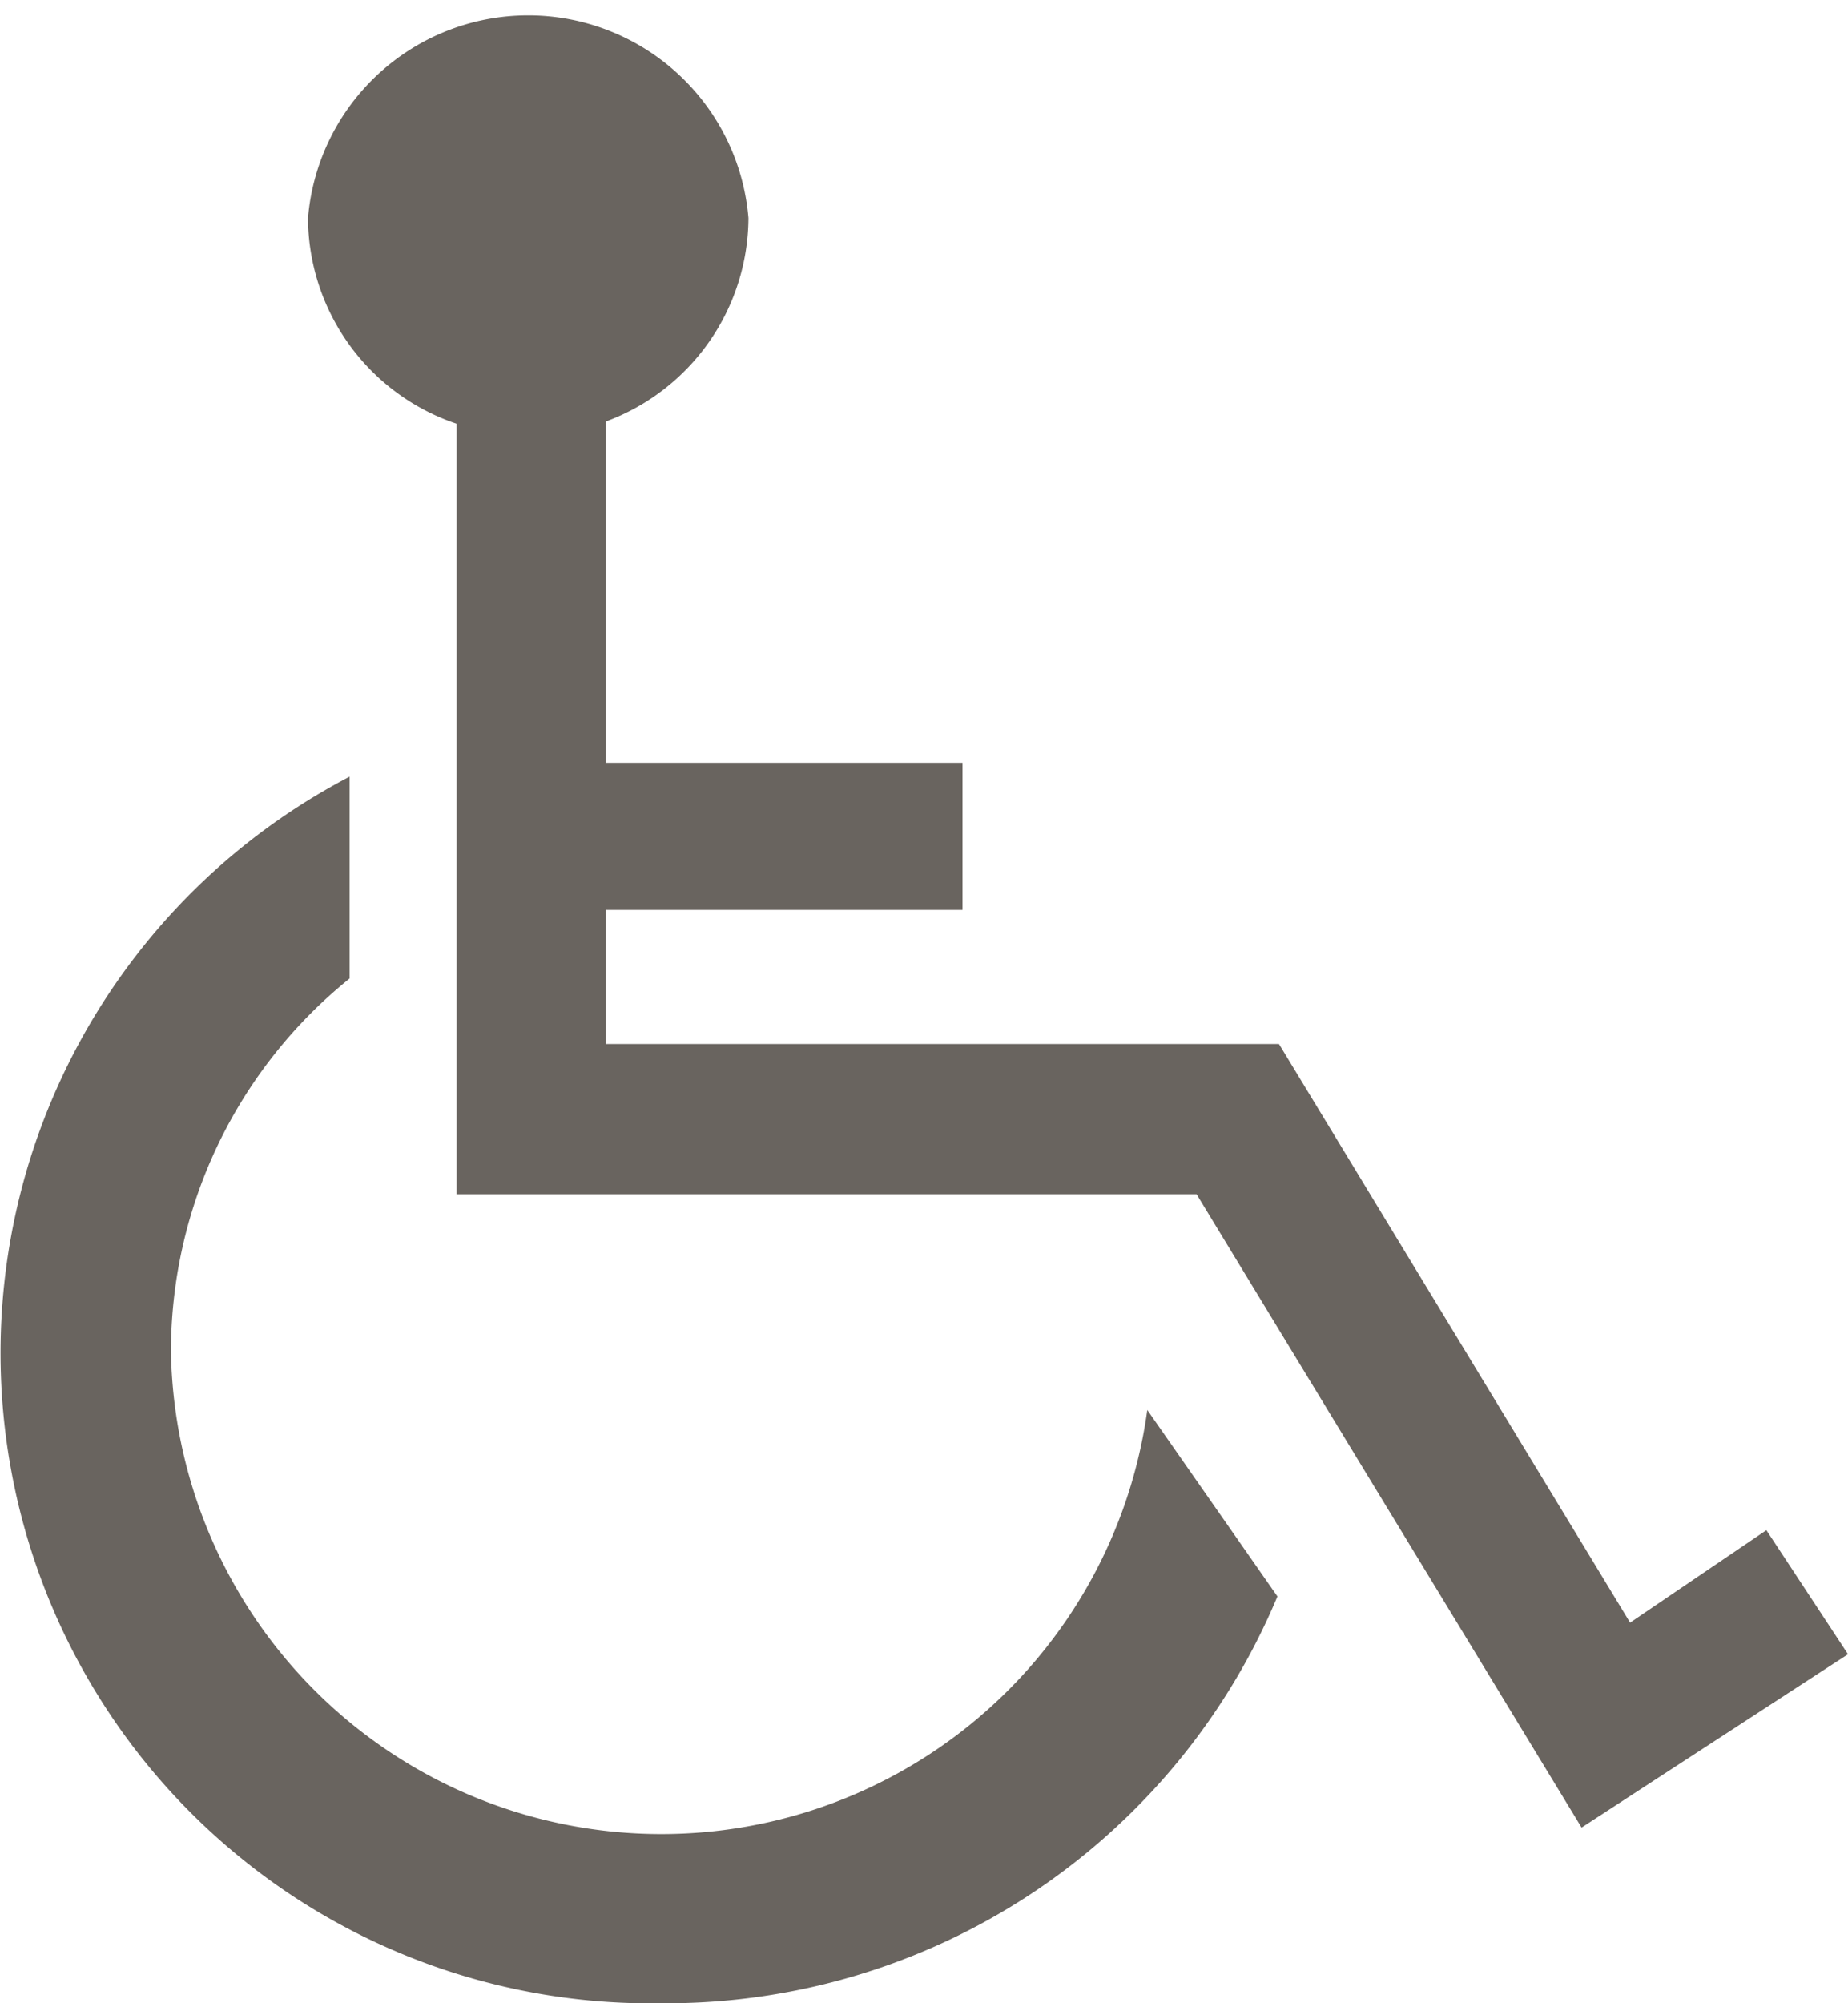 <svg id="Layer_1" data-name="Layer 1" xmlns="http://www.w3.org/2000/svg" viewBox="0 0 24 26"><defs><style>.cls-1{fill:#69645f;}</style></defs><title>icon-handicap</title><path class="cls-1" d="M14.9,18.3a6.37,6.37,0,0,1-12.68-.76A6.22,6.22,0,0,1,4.54,12.7V10.08A8.44,8.44,0,0,0,8.59,26a8.6,8.6,0,0,0,8-5.28Z"/><path class="cls-1" d="M22.94,19.86l-1.77,1.2-4.56-7.51-8.74,0V11.81H12.5V9.9H7.87V5.47A2.83,2.83,0,0,0,9.72,2.83,2.87,2.87,0,0,0,4,2.83,2.83,2.83,0,0,0,5.93,5.5v10h9.61l5,8.22L24,21.47Z"/></svg>